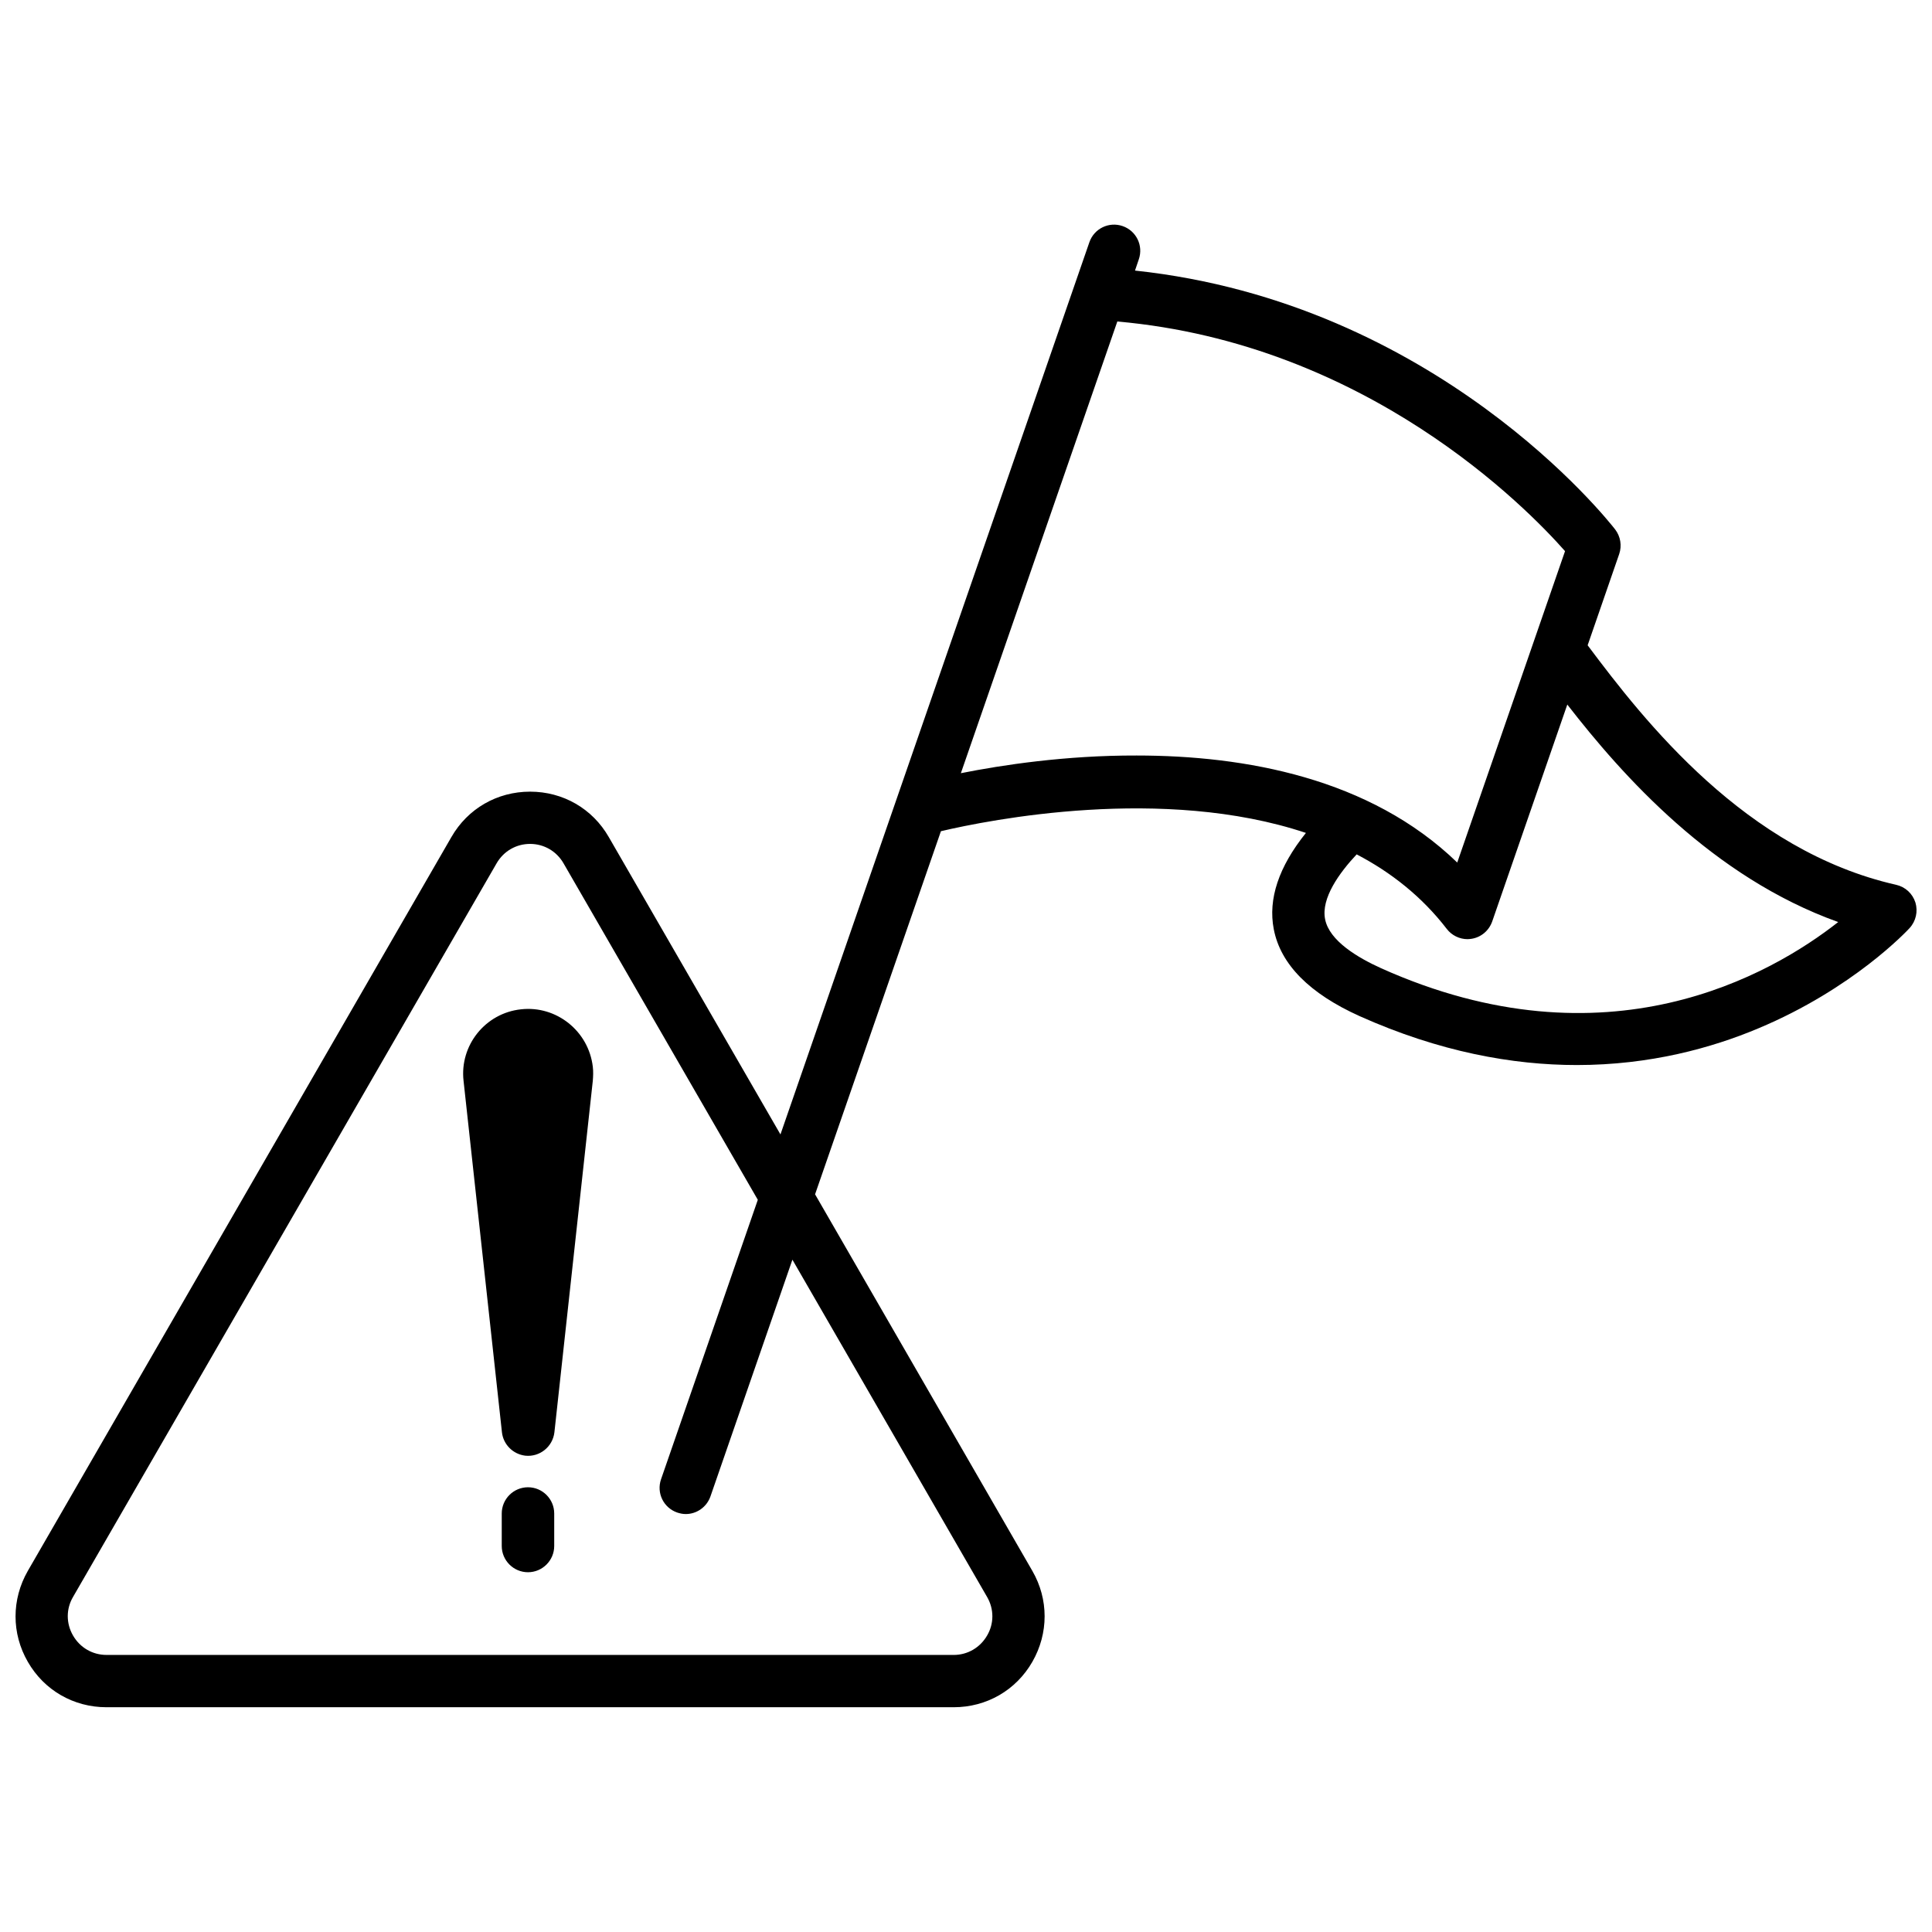 <?xml version="1.0" encoding="UTF-8"?>
<!-- Uploaded to: ICON Repo, www.svgrepo.com, Generator: ICON Repo Mixer Tools -->
<svg width="800px" height="800px" version="1.1" viewBox="144 144 512 512" xmlns="http://www.w3.org/2000/svg">
 <defs>
  <clipPath id="a">
   <path d="m148.09 203h503.81v394h-503.81z"/>
  </clipPath>
 </defs>
 <g clip-path="url(#a)">
  <path d="m651.6 383.17c-0.754-2.367-2.672-4.133-5.09-4.684-39.902-9.02-66.703-43.328-81.77-63.48l8.363-24.184c0.754-2.215 0.352-4.637-1.059-6.5-1.965-2.519-47.41-60.105-127.26-68.617l1.008-2.973c1.258-3.629-0.656-7.559-4.281-8.816-3.629-1.258-7.559 0.656-8.816 4.281l-81.867 236.44-45.492-78.797c-4.332-7.559-12.141-12.043-20.859-12.043-8.715 0-16.523 4.484-20.859 12.043l-112.25 194.47c-4.332 7.559-4.332 16.574 0 24.082 4.332 7.559 12.141 12.043 20.859 12.043h224.5c8.715 0 16.523-4.484 20.859-12.043 4.332-7.559 4.332-16.574 0-24.082l-57.586-99.805 33.352-96.227c12.848-3.023 58.895-12.191 96.73 0.453-7.203 8.969-10.078 17.531-8.516 25.543 1.812 9.32 9.473 17.027 22.773 23.023 21.16 9.473 40.559 12.949 57.535 12.949 19.445 0 35.77-4.535 48.113-9.723 25.141-10.531 39.449-25.895 40.055-26.551 1.715-1.867 2.266-4.438 1.562-6.805zm-246.01 184.04c1.863 3.223 1.863 7.055 0 10.227-1.863 3.223-5.188 5.141-8.867 5.141l-224.5-0.004c-3.68 0-7.004-1.914-8.867-5.141-1.863-3.223-1.863-7.055 0-10.227l112.25-194.42c1.863-3.223 5.188-5.141 8.867-5.141 3.68 0 7.004 1.914 8.867 5.141l51.488 89.176-25.645 74.059c-1.258 3.629 0.656 7.559 4.281 8.816 0.754 0.25 1.512 0.402 2.266 0.402 2.871 0 5.543-1.812 6.551-4.684l21.715-62.723zm-6.953-218.3 41.465-119.71c66.051 5.844 108.47 49.324 118.65 60.859l-28.566 82.523c-23.176-22.418-56.324-28.363-84.992-28.363-18.793-0.051-35.672 2.519-46.555 4.688zm111.39 51.688c-6.144-2.769-13.754-7.254-14.863-13-1.109-5.543 3.777-12.293 8.363-17.18 9.07 4.734 17.281 11.184 23.879 19.75 1.309 1.715 3.375 2.719 5.492 2.719 0.352 0 0.754-0.051 1.109-0.102 2.519-0.402 4.586-2.168 5.441-4.586l19.902-57.484c14.66 18.895 38.543 45.746 71.793 57.637-17.836 14.012-61.367 39.051-121.12 12.246z"/>
 </g>
 <path d="m282.06 411.48c-9.422 1.008-16.273 9.523-15.215 18.941l10.176 93.156c0.352 3.176 2.871 5.793 6.195 6.195 3.828 0.402 7.254-2.367 7.707-6.195l10.176-93.156c0.102-1.211 0.152-2.519 0-3.727-1.105-9.422-9.621-16.273-19.039-15.215z"/>
 <path d="m283.92 538.14c-3.828 0-6.953 3.125-6.953 6.953v8.613c0 3.828 3.125 6.953 6.953 6.953s6.953-3.125 6.953-6.953v-8.617c0-3.828-3.125-6.949-6.953-6.949z"/>
</svg>